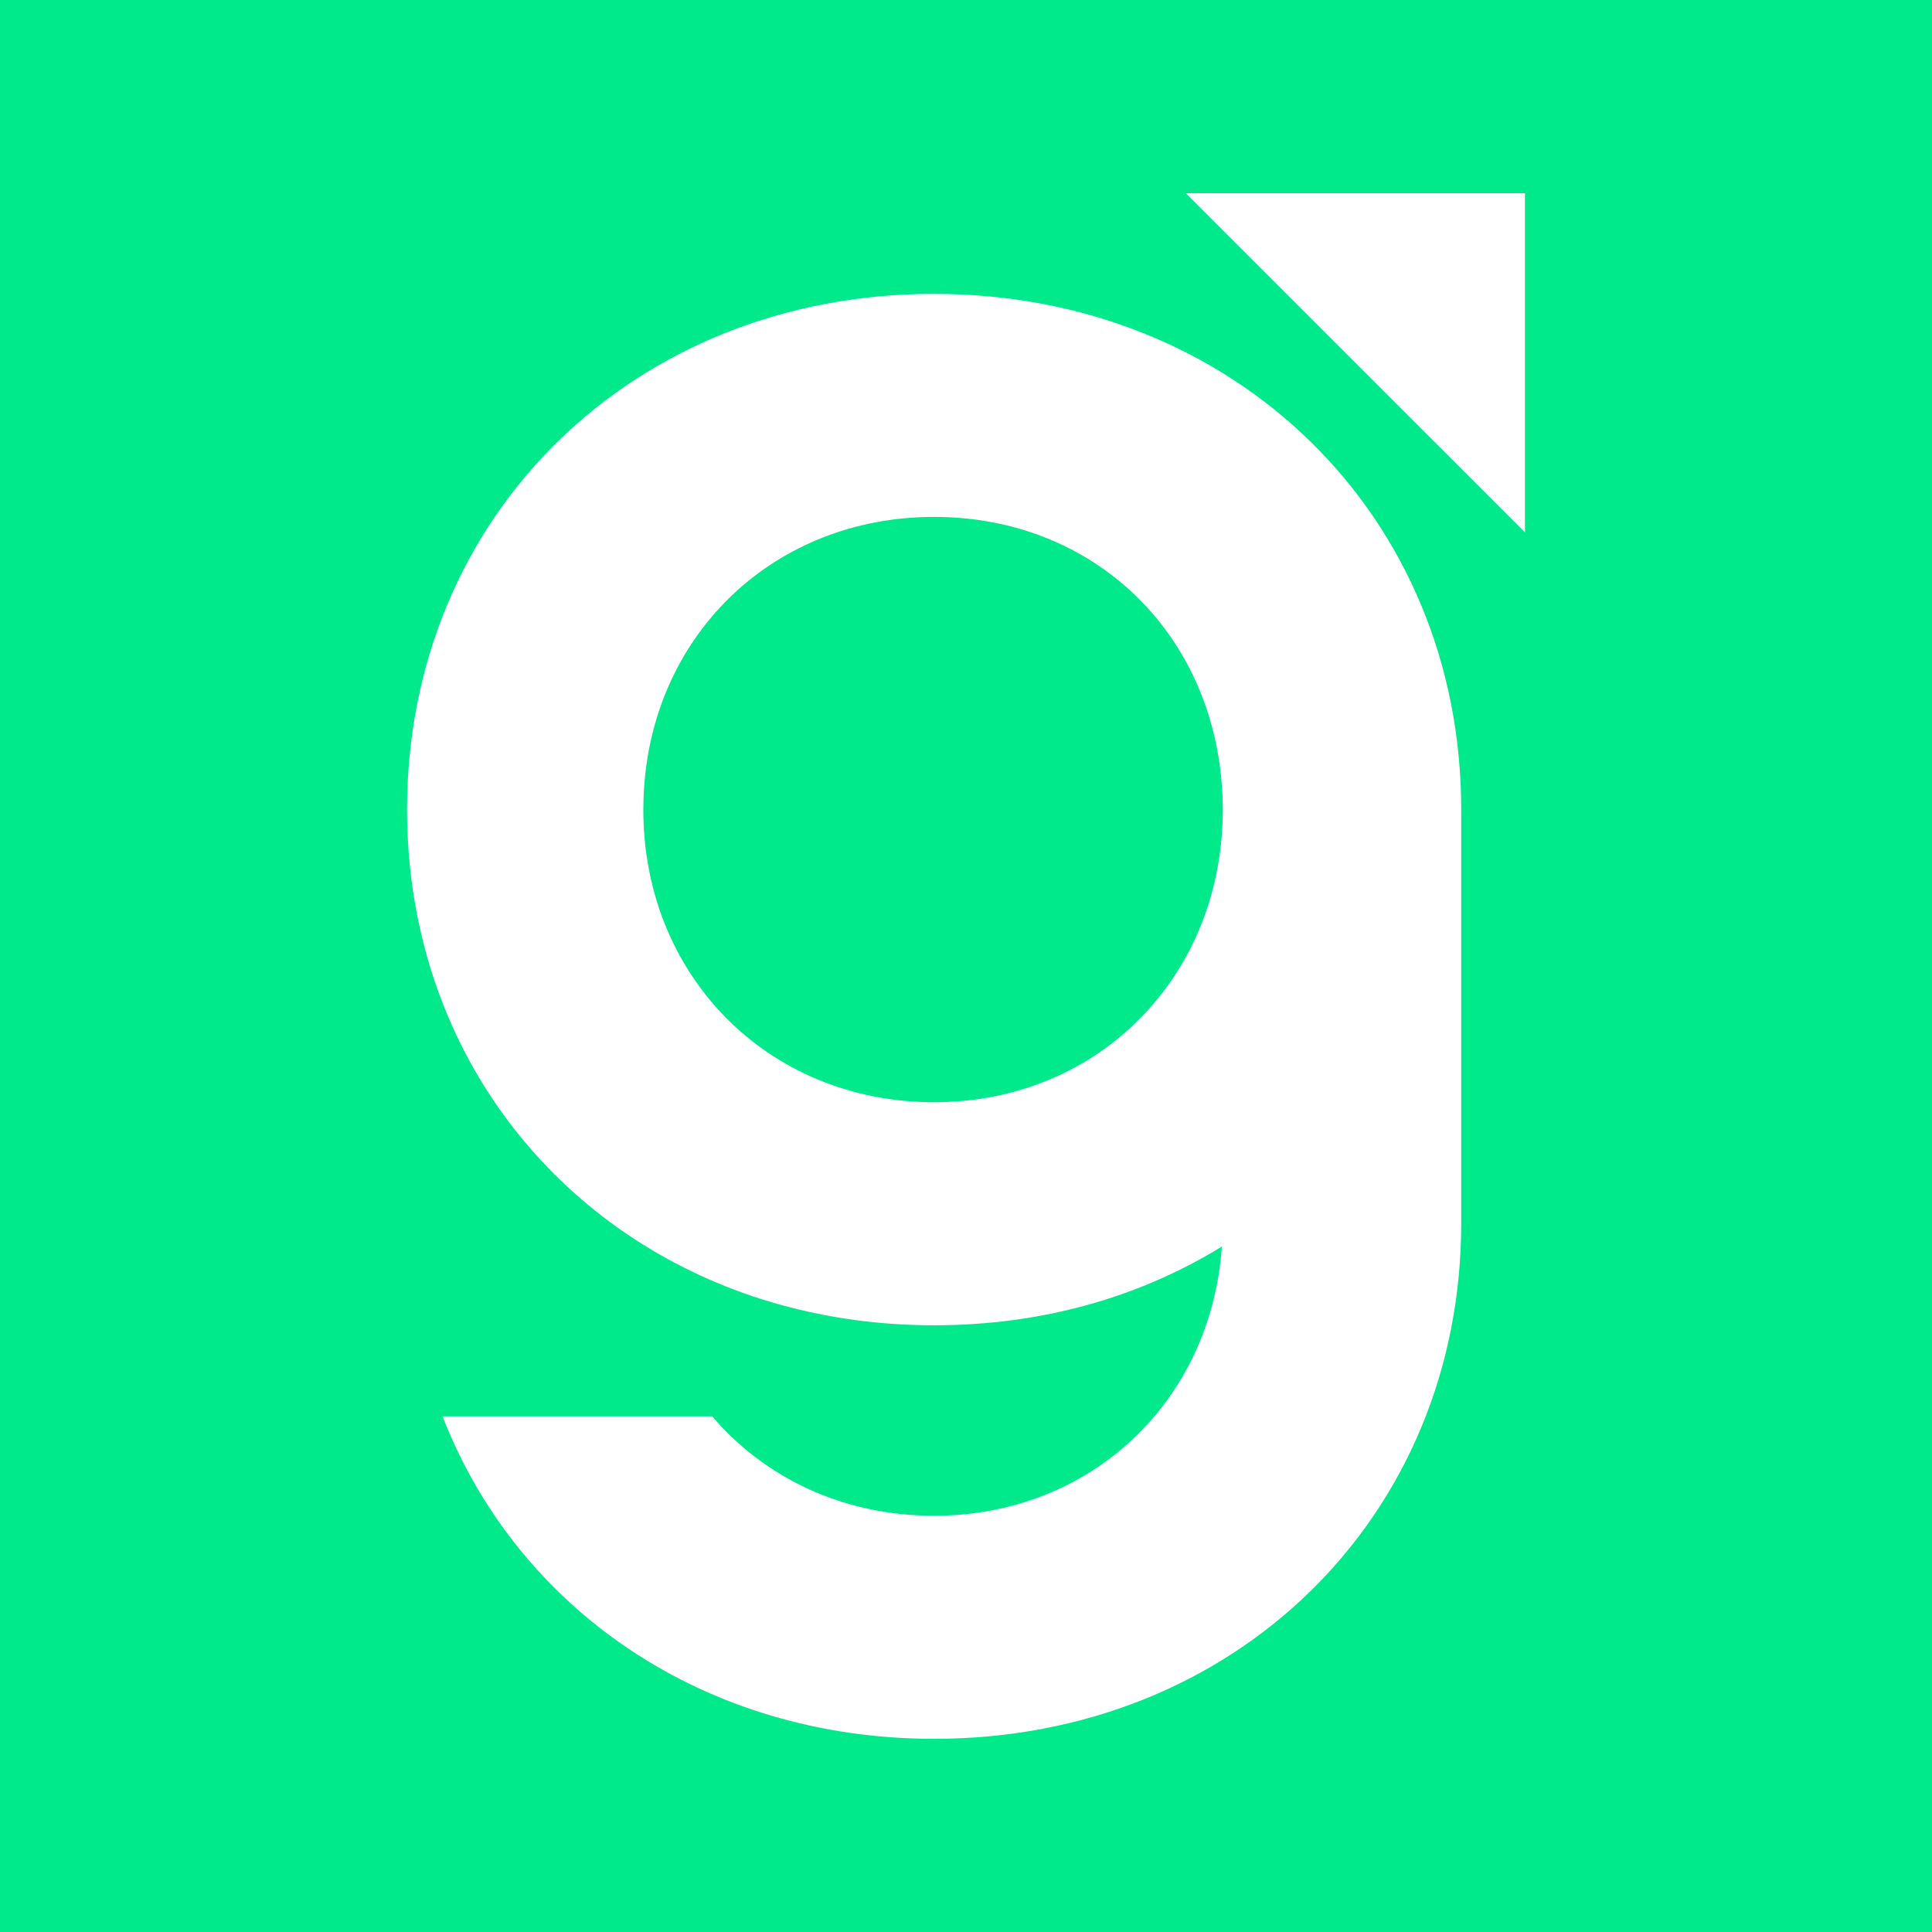 <?xml version="1.0" encoding="UTF-8"?>
<svg data-bbox="0 0 300 300" height="400" viewBox="0 0 300 300" width="400" xmlns="http://www.w3.org/2000/svg" data-type="color">
    <g>
        <defs>
            <clipPath id="bcbecaea-44c0-4500-a8ac-481e69c588af">
                <path d="M63.164 45H227v225H63.164Zm0 0"/>
            </clipPath>
        </defs>
        <path fill="#ffffff" d="M300 0v300H0V0z" data-color="1"/>
        <path fill="#00ea8b" d="M300 0v300H0V0z" data-color="2"/>
        <g clip-path="url(#bcbecaea-44c0-4500-a8ac-481e69c588af)">
            <path d="M145.035 45.629c-46.644 0-81.828 34.418-81.828 80.082 0 11.547 2.25 22.39 6.355 32.105 6.274 14.825 16.88 27.118 30.454 35.543 12.754 7.926 28.125 12.43 45.02 12.43 16.898 0 32.003-4.426 44.698-12.23-1.687 24.058-20.34 41.804-44.699 41.804-14.097 0-26.308-5.879-34.437-15.43h-41.88c11.63 29.91 40.614 50.07 76.325 50.07 46.668 0 81.852-34.417 81.852-80.058v-64.23c0-45.664-35.184-80.082-81.852-80.082Zm32.309 112.187c-8.028 8.329-19.352 13.336-32.309 13.336-12.953 0-24.441-5.007-32.523-13.336-7.883-8.109-12.617-19.332-12.617-32.105 0-1.168.043-2.313.12-3.441 1.63-24.18 20.438-42.004 45.02-42.004s42.992 17.722 44.7 41.796c.097 1.208.14 2.418.14 3.641 0 12.774-4.687 24-12.531 32.11Zm0 0" fill="#ffffff" data-color="1"/>
        </g>
        <path d="M236.793 82.664 184.125 30h52.668Zm0 0" fill="#ffffff" data-color="1"/>
    </g>
</svg>
